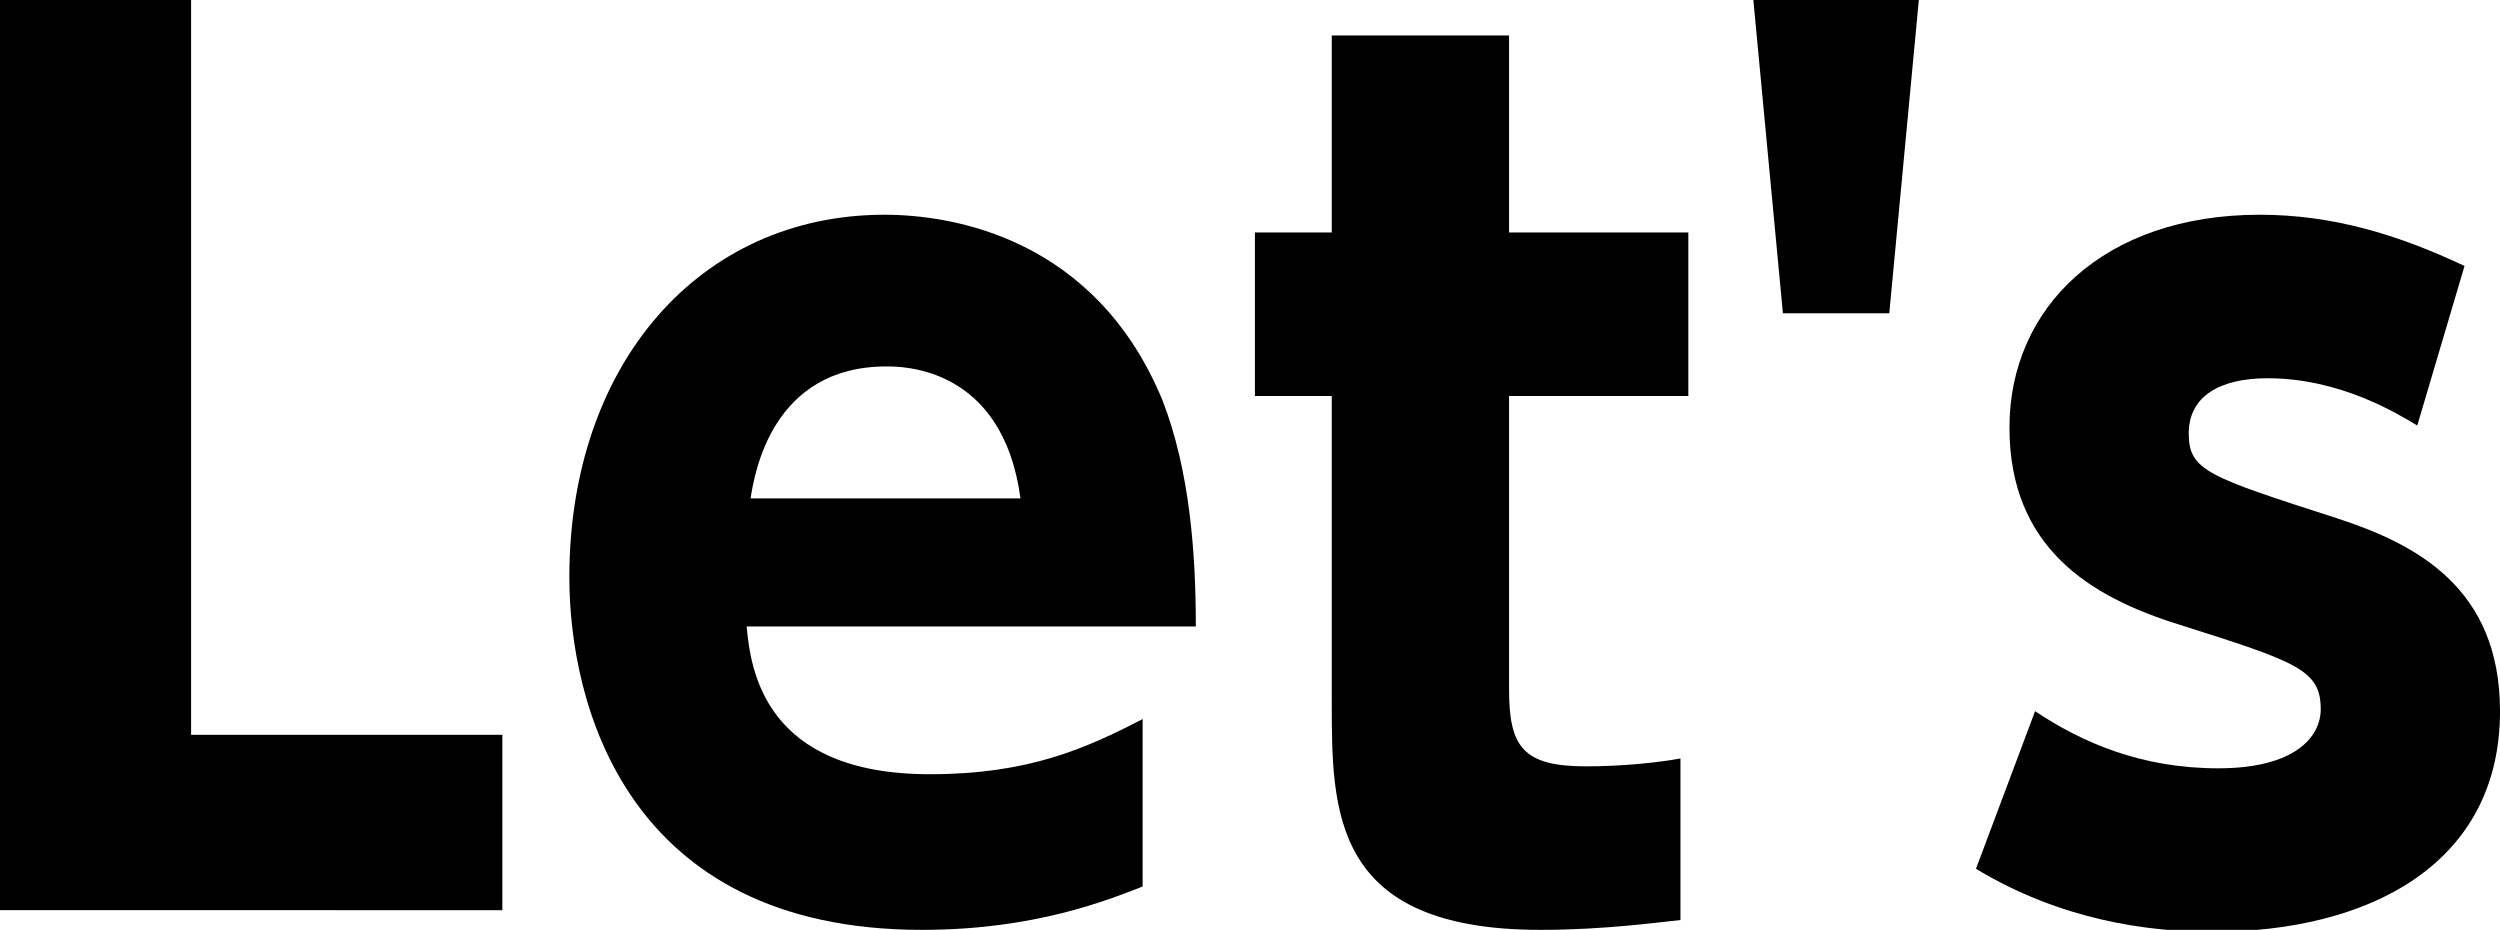 <?xml version="1.0" encoding="utf-8"?>
<!-- Generator: Adobe Illustrator 23.0.1, SVG Export Plug-In . SVG Version: 6.00 Build 0)  -->
<svg version="1.1" id="レイヤー_1" xmlns="http://www.w3.org/2000/svg" xmlns:xlink="http://www.w3.org/1999/xlink" x="0px"
	 y="0px" viewBox="0 0 126.9 47.2" style="enable-background:new 0 0 126.9 47.2;" xml:space="preserve">
<style type="text/css">
	.st0{enable-background:new    ;}
</style>
<g class="st0">
	<path d="M9.7,0v37.3h15.8v8.9H0V0H9.7z"/>
	<path d="M37.9,31.8c0.2,2.2,0.9,7.5,9.3,7.5c5,0,7.9-1.3,10.8-2.8V45c-1.8,0.7-5.5,2.2-11.2,2.2c-15.1,0-17.9-11.6-17.9-17.9
		c0-10.8,6.6-18.4,16-18.4c3.5,0,10.7,1.2,14.1,9.4c1.4,3.6,1.7,7.8,1.7,11.5H37.9z M51.8,25.3c-0.9-6.7-6-6.7-6.8-6.7
		c-5.8,0-6.7,5.4-6.9,6.7H51.8z"/>
	<path d="M67.6,1.8h9v10h9.1v8.3h-9.1V35c0,2.9,0.7,3.9,3.9,3.9c1.9,0,3.7-0.2,4.8-0.4v8.2c-1,0.1-3.8,0.5-7.1,0.5
		c-10.6,0-10.6-6-10.6-11.6V20.1h-3.9v-8.3h3.9V1.8z"/>
	<path d="M97.4,0l-1.5,15.9h-5.4L89,0H97.4z"/>
	<path d="M122.7,21.6c-1-0.6-3.9-2.4-7.6-2.4c-2.4,0-4,0.9-4,2.8c0,1.9,1,2.2,7.5,4.3c4,1.3,8.3,3.5,8.3,9.8
		c0,7.8-6.7,11.2-14.6,11.2c-3.3,0-7.7-0.6-12-3.2l3-8c2.4,1.6,5.4,2.9,9.3,2.9c3.9,0,5.2-1.6,5.2-3c0-2-1.2-2.4-7.2-4.3
		c-4.5-1.4-8.6-3.9-8.6-10c0-6.1,4.8-10.8,12.7-10.8c3.7,0,7,1,10.4,2.6L122.7,21.6z"/>
</g>
</svg>
